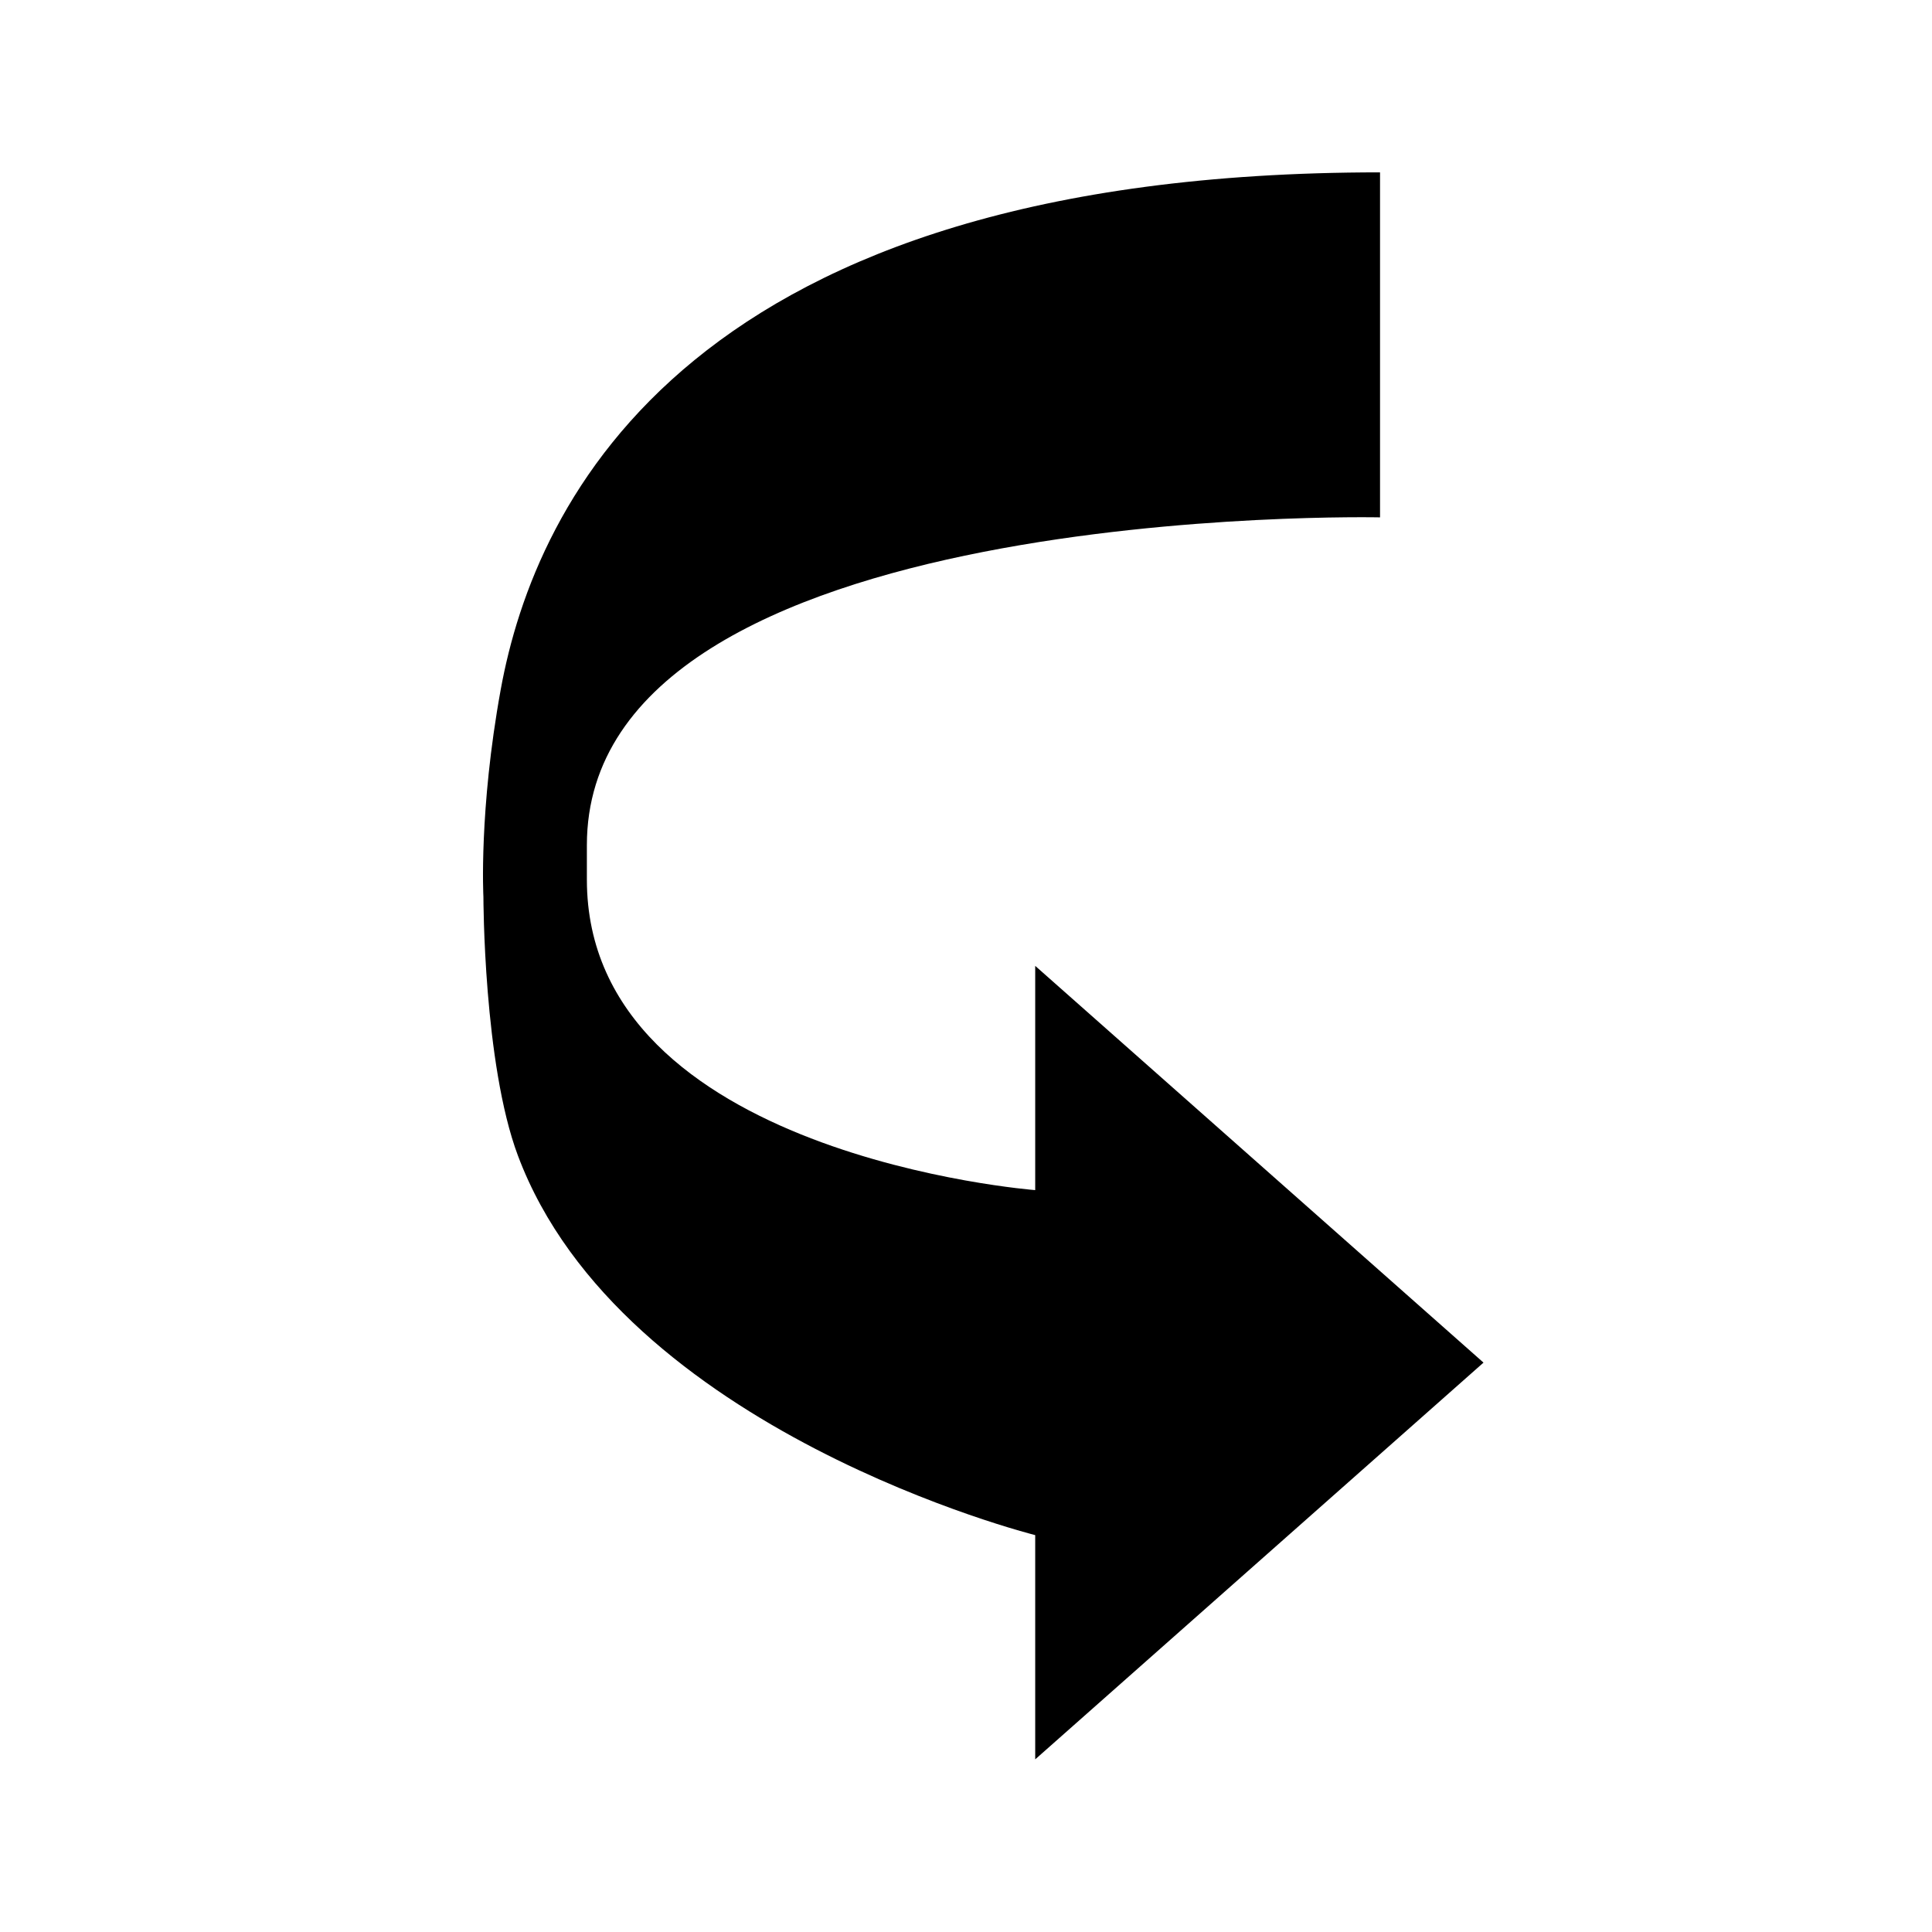 <svg width="56" height="56" viewBox="0 0 56 56" xmlns="http://www.w3.org/2000/svg">
<path d="M17.011 25.496C17.011 33.496 30.006 34.496 30.006 34.496V27.996L43 39.496L30.006 50.996V44.496C30.006 44.496 18.011 41.496 15.012 33.496C14.012 30.829 14.012 25.996 14.012 25.996C14.012 25.996 13.876 23.496 14.512 19.996C15.511 14.496 20.01 4.996 40.001 4.996V14.996C40.001 14.996 17.011 14.496 17.011 24.496V25.496Z"/>
</svg>
